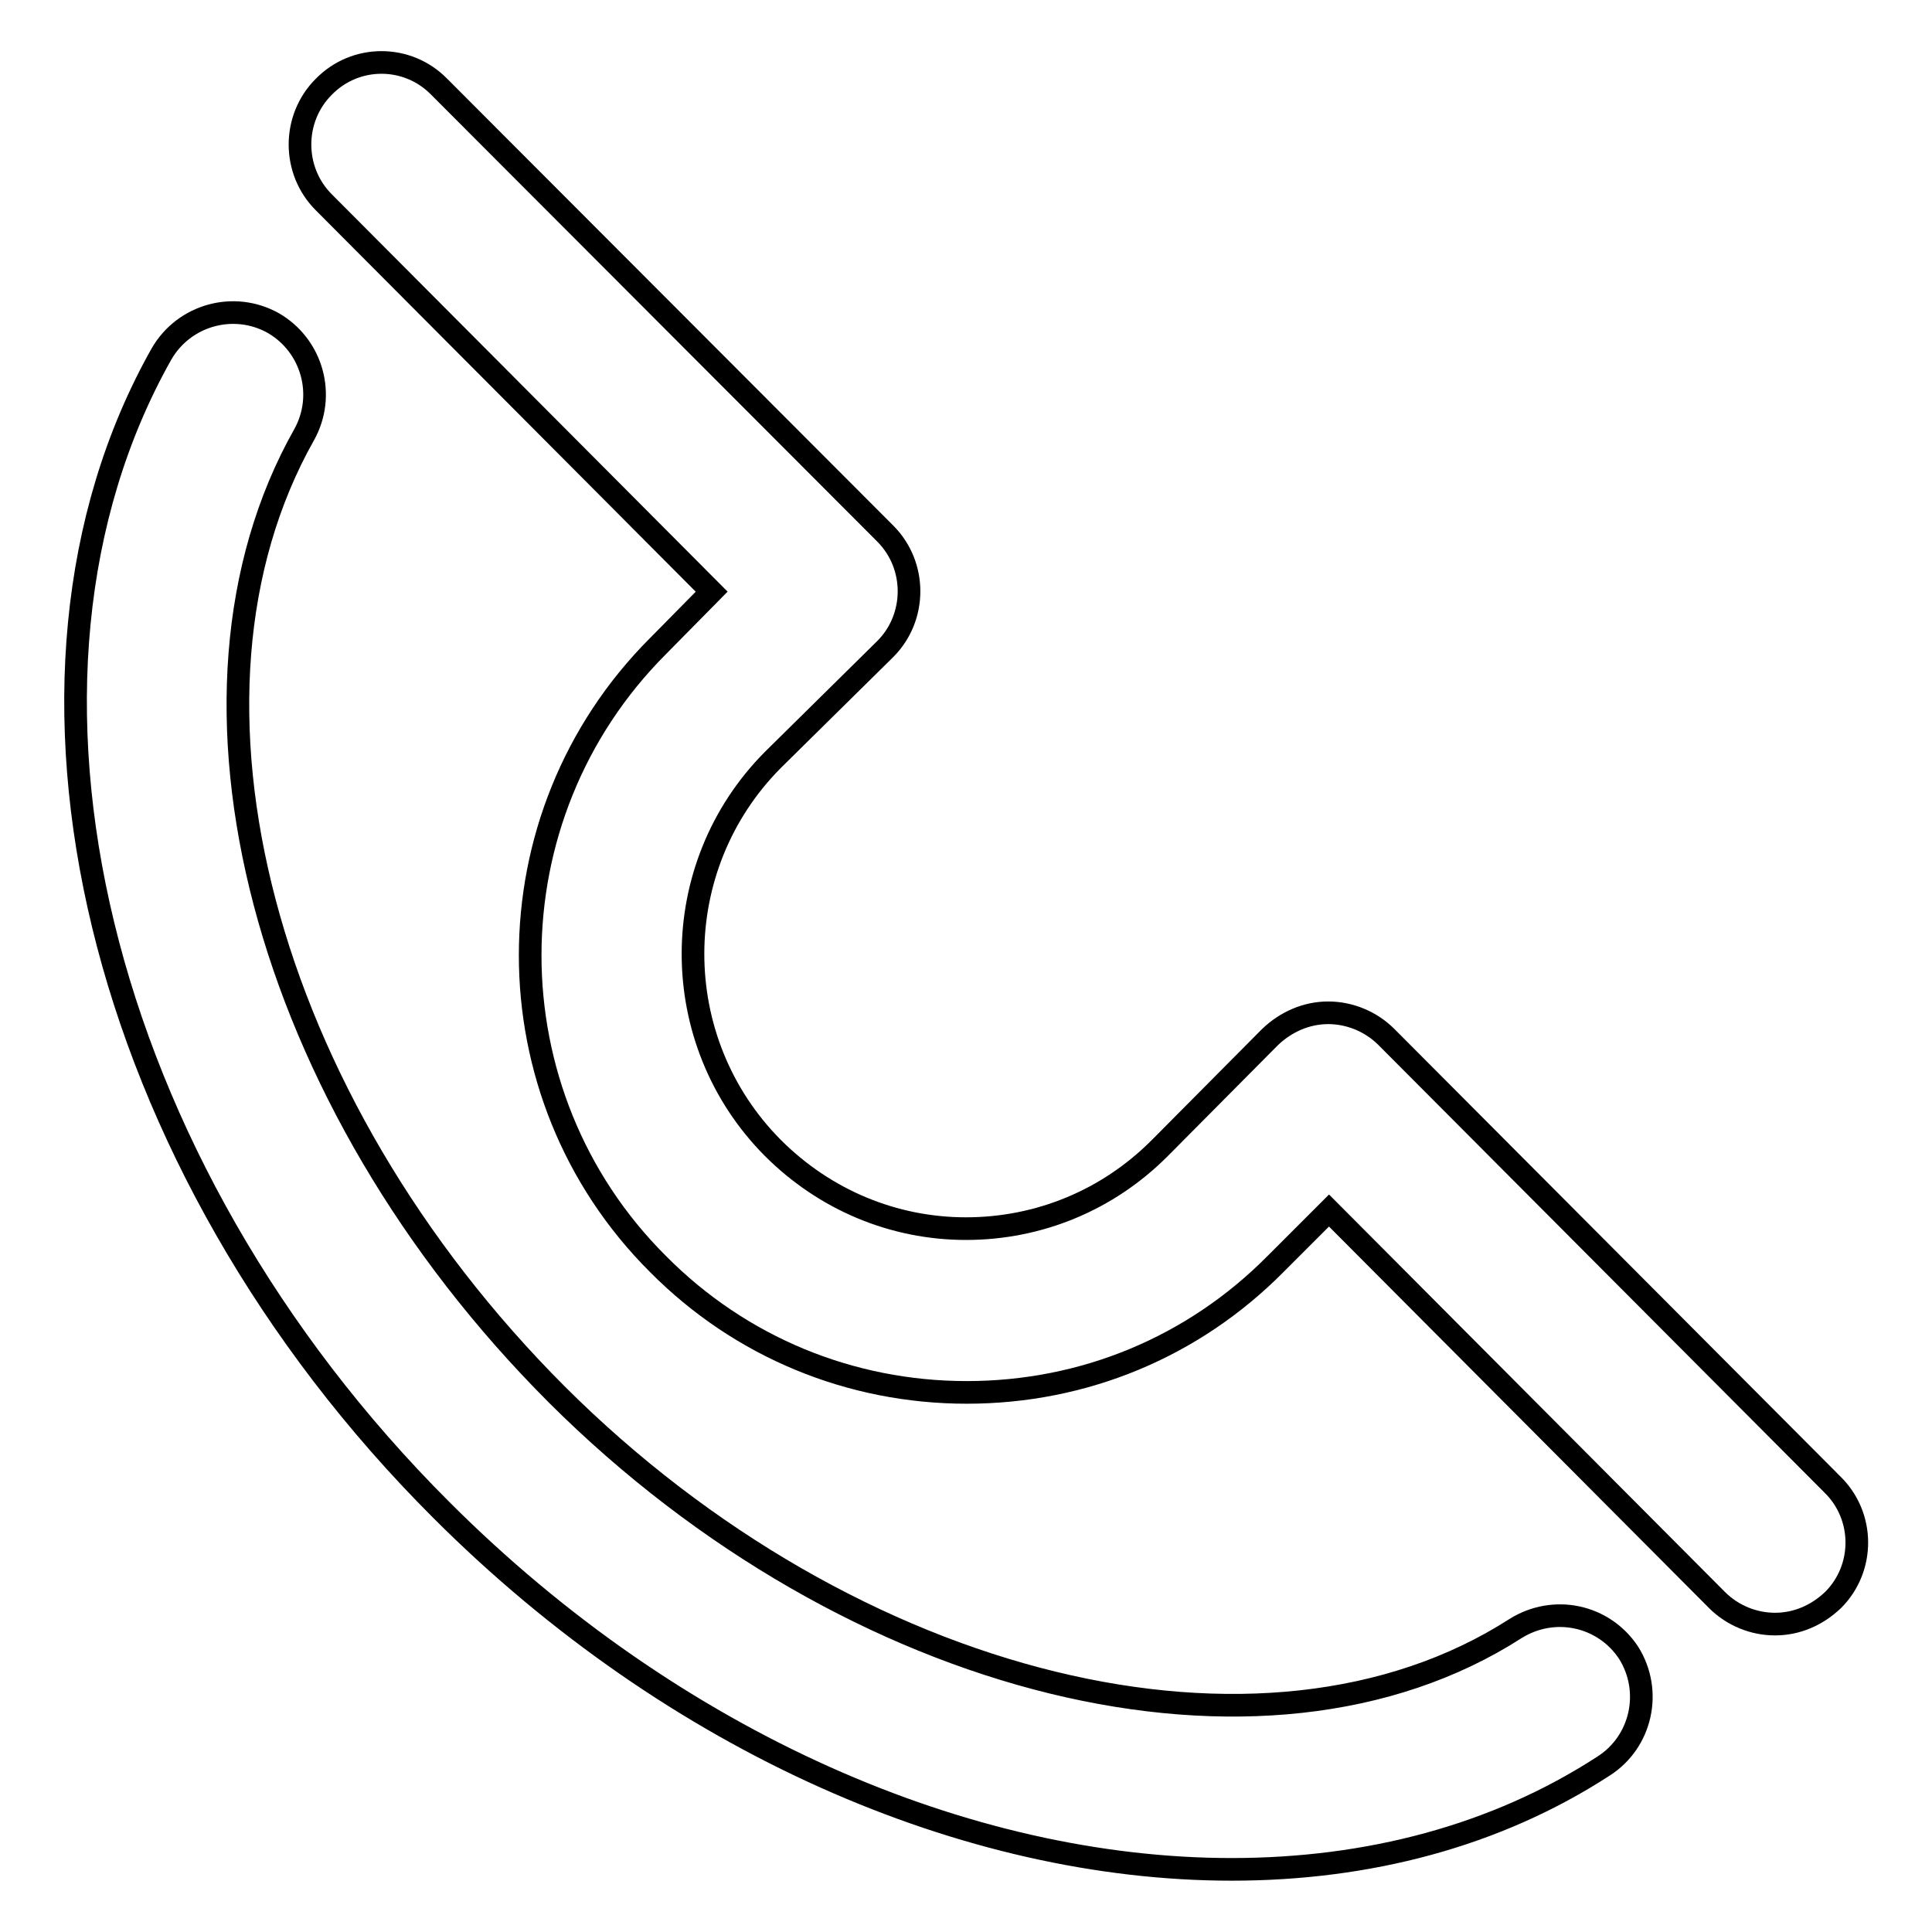 <?xml version="1.0" encoding="utf-8"?>
<!-- Svg Vector Icons : http://www.onlinewebfonts.com/icon -->
<!DOCTYPE svg PUBLIC "-//W3C//DTD SVG 1.1//EN" "http://www.w3.org/Graphics/SVG/1.1/DTD/svg11.dtd">
<svg version="1.1" xmlns="http://www.w3.org/2000/svg" xmlns:xlink="http://www.w3.org/1999/xlink" x="0px" y="0px" viewBox="0 0 256 256" enable-background="new 0 0 256 256" xml:space="preserve">
<g><g><path stroke-width="3" fill-opacity="0" stroke="#000000"  d="M200.8,215.8c-33.3,21.4-87.9,8-127-31c-39-39-53.1-92.5-33.5-127.2c2.9-5.2,1.1-11.8-4.1-14.8c-5.2-2.9-11.8-1.1-14.8,4.1c-24.3,43.1-8.7,107.5,37.1,153.2c30.9,30.9,69.7,47.6,104.7,47.6c18,0,35-4.4,49.3-13.7c5-3.2,6.5-9.9,3.3-15C212.5,214,205.9,212.6,200.8,215.8z"/><path stroke-width="3" fill-opacity="0" stroke="#000000"  d="M242.8,196.7l-59.1-59.3c-2-2-4.8-3.2-7.7-3.2c-2.9,0-5.6,1.2-7.7,3.2L154,151.8c-0.1,0.1-0.3,0.3-0.4,0.4c-6.8,6.8-15.9,10.6-25.6,10.6c-9.6,0-18.7-3.8-25.6-10.7c-14.1-14.2-14.1-37.2,0-51.4L117.3,86c4.2-4.2,4.2-11.1,0-15.3L58.2,11.5c-4.2-4.3-11.1-4.3-15.3,0c-4.2,4.2-4.2,11.1,0,15.3l51.4,51.6l-7.1,7.2c-22.6,22.6-22.6,59.4,0,81.9c10.9,11,25.5,17,40.9,17c15.5,0,30-6,40.9-17l7.1-7.1l51.4,51.6c2.1,2.1,4.9,3.2,7.7,3.2s5.5-1.1,7.7-3.2C247.1,207.8,247.1,200.9,242.8,196.7z"/></g></g>
</svg>